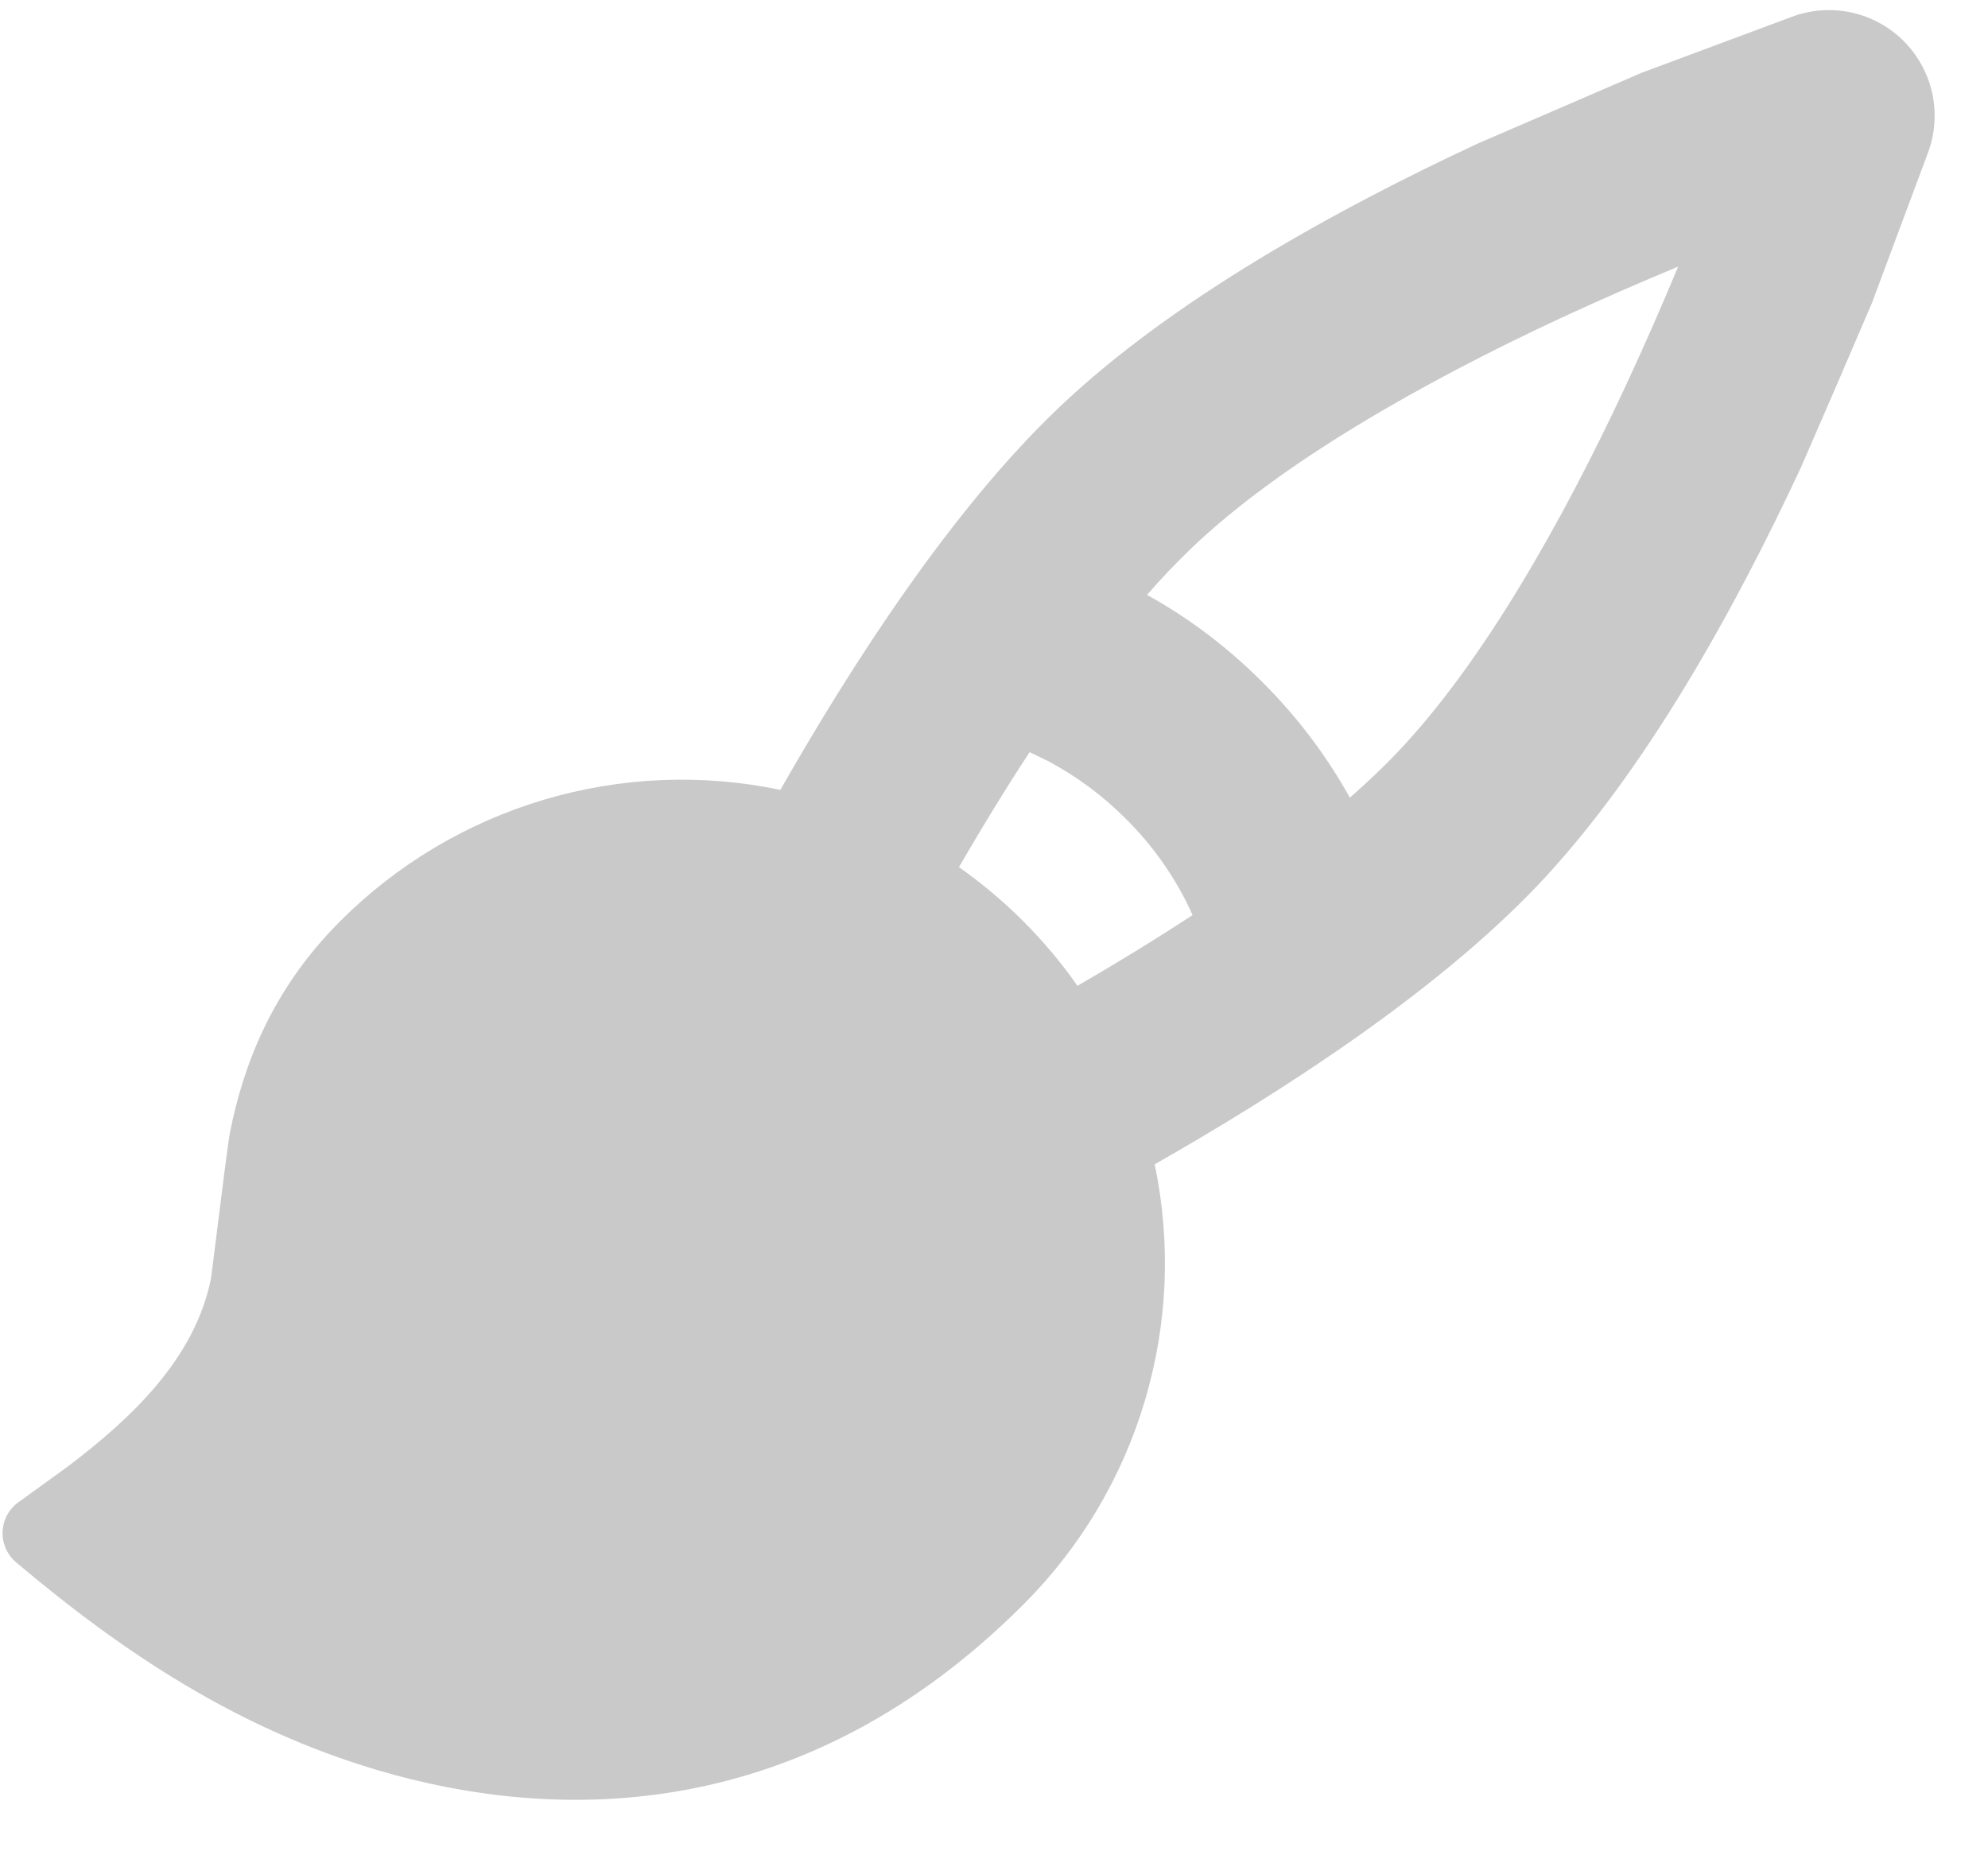 <svg width="30" height="28" viewBox="0 0 30 28" fill="none" xmlns="http://www.w3.org/2000/svg">
<path fill-rule="evenodd" clip-rule="evenodd" d="M29.108 2.268L28.248 4.574C27.895 5.4 27.539 6.225 27.18 7.048C26.192 9.17 24.829 11.651 23.203 13.363C21.649 14.996 19.304 16.503 17.425 17.572C17.673 18.757 17.622 19.985 17.275 21.146C16.929 22.306 16.299 23.362 15.442 24.217C12.132 27.528 8.433 27.528 5.683 26.711C3.598 26.09 1.883 24.964 0.243 23.579C0.176 23.522 0.122 23.451 0.087 23.37C0.052 23.289 0.035 23.202 0.039 23.114C0.043 23.026 0.067 22.94 0.109 22.863C0.151 22.786 0.211 22.719 0.283 22.669L1.012 22.141C1.992 21.401 2.944 20.499 3.185 19.29C3.353 17.941 3.447 17.204 3.472 17.083C3.673 16.078 4.099 14.938 5.132 13.904C5.987 13.047 7.043 12.418 8.203 12.071C9.363 11.725 10.591 11.673 11.776 11.921C12.845 10.044 14.351 7.699 15.985 6.146C17.697 4.518 20.177 3.156 22.299 2.167L24.774 1.098L27.08 0.239C27.362 0.142 27.666 0.126 27.958 0.193C28.249 0.26 28.516 0.408 28.727 0.619C28.939 0.831 29.086 1.097 29.154 1.388C29.221 1.679 29.205 1.984 29.108 2.266V2.268ZM14.471 13.087C15.166 13.576 15.772 14.182 16.26 14.878C16.832 14.547 17.42 14.188 17.996 13.811L17.952 13.713C17.712 13.209 17.386 12.75 16.989 12.357C16.639 12.005 16.237 11.708 15.798 11.477L15.537 11.352C15.159 11.928 14.802 12.516 14.471 13.087ZM25.324 4.024C24.765 4.256 24.157 4.52 23.53 4.811C21.477 5.769 19.35 6.97 17.994 8.259C17.755 8.488 17.526 8.728 17.309 8.978C17.837 9.269 18.449 9.692 19.052 10.296C19.655 10.898 20.078 11.511 20.37 12.039C20.629 11.811 20.872 11.582 21.089 11.353C22.378 9.997 23.578 7.871 24.536 5.816C24.828 5.189 25.092 4.582 25.324 4.024Z" fill="#C9C9C9"/>
</svg>
